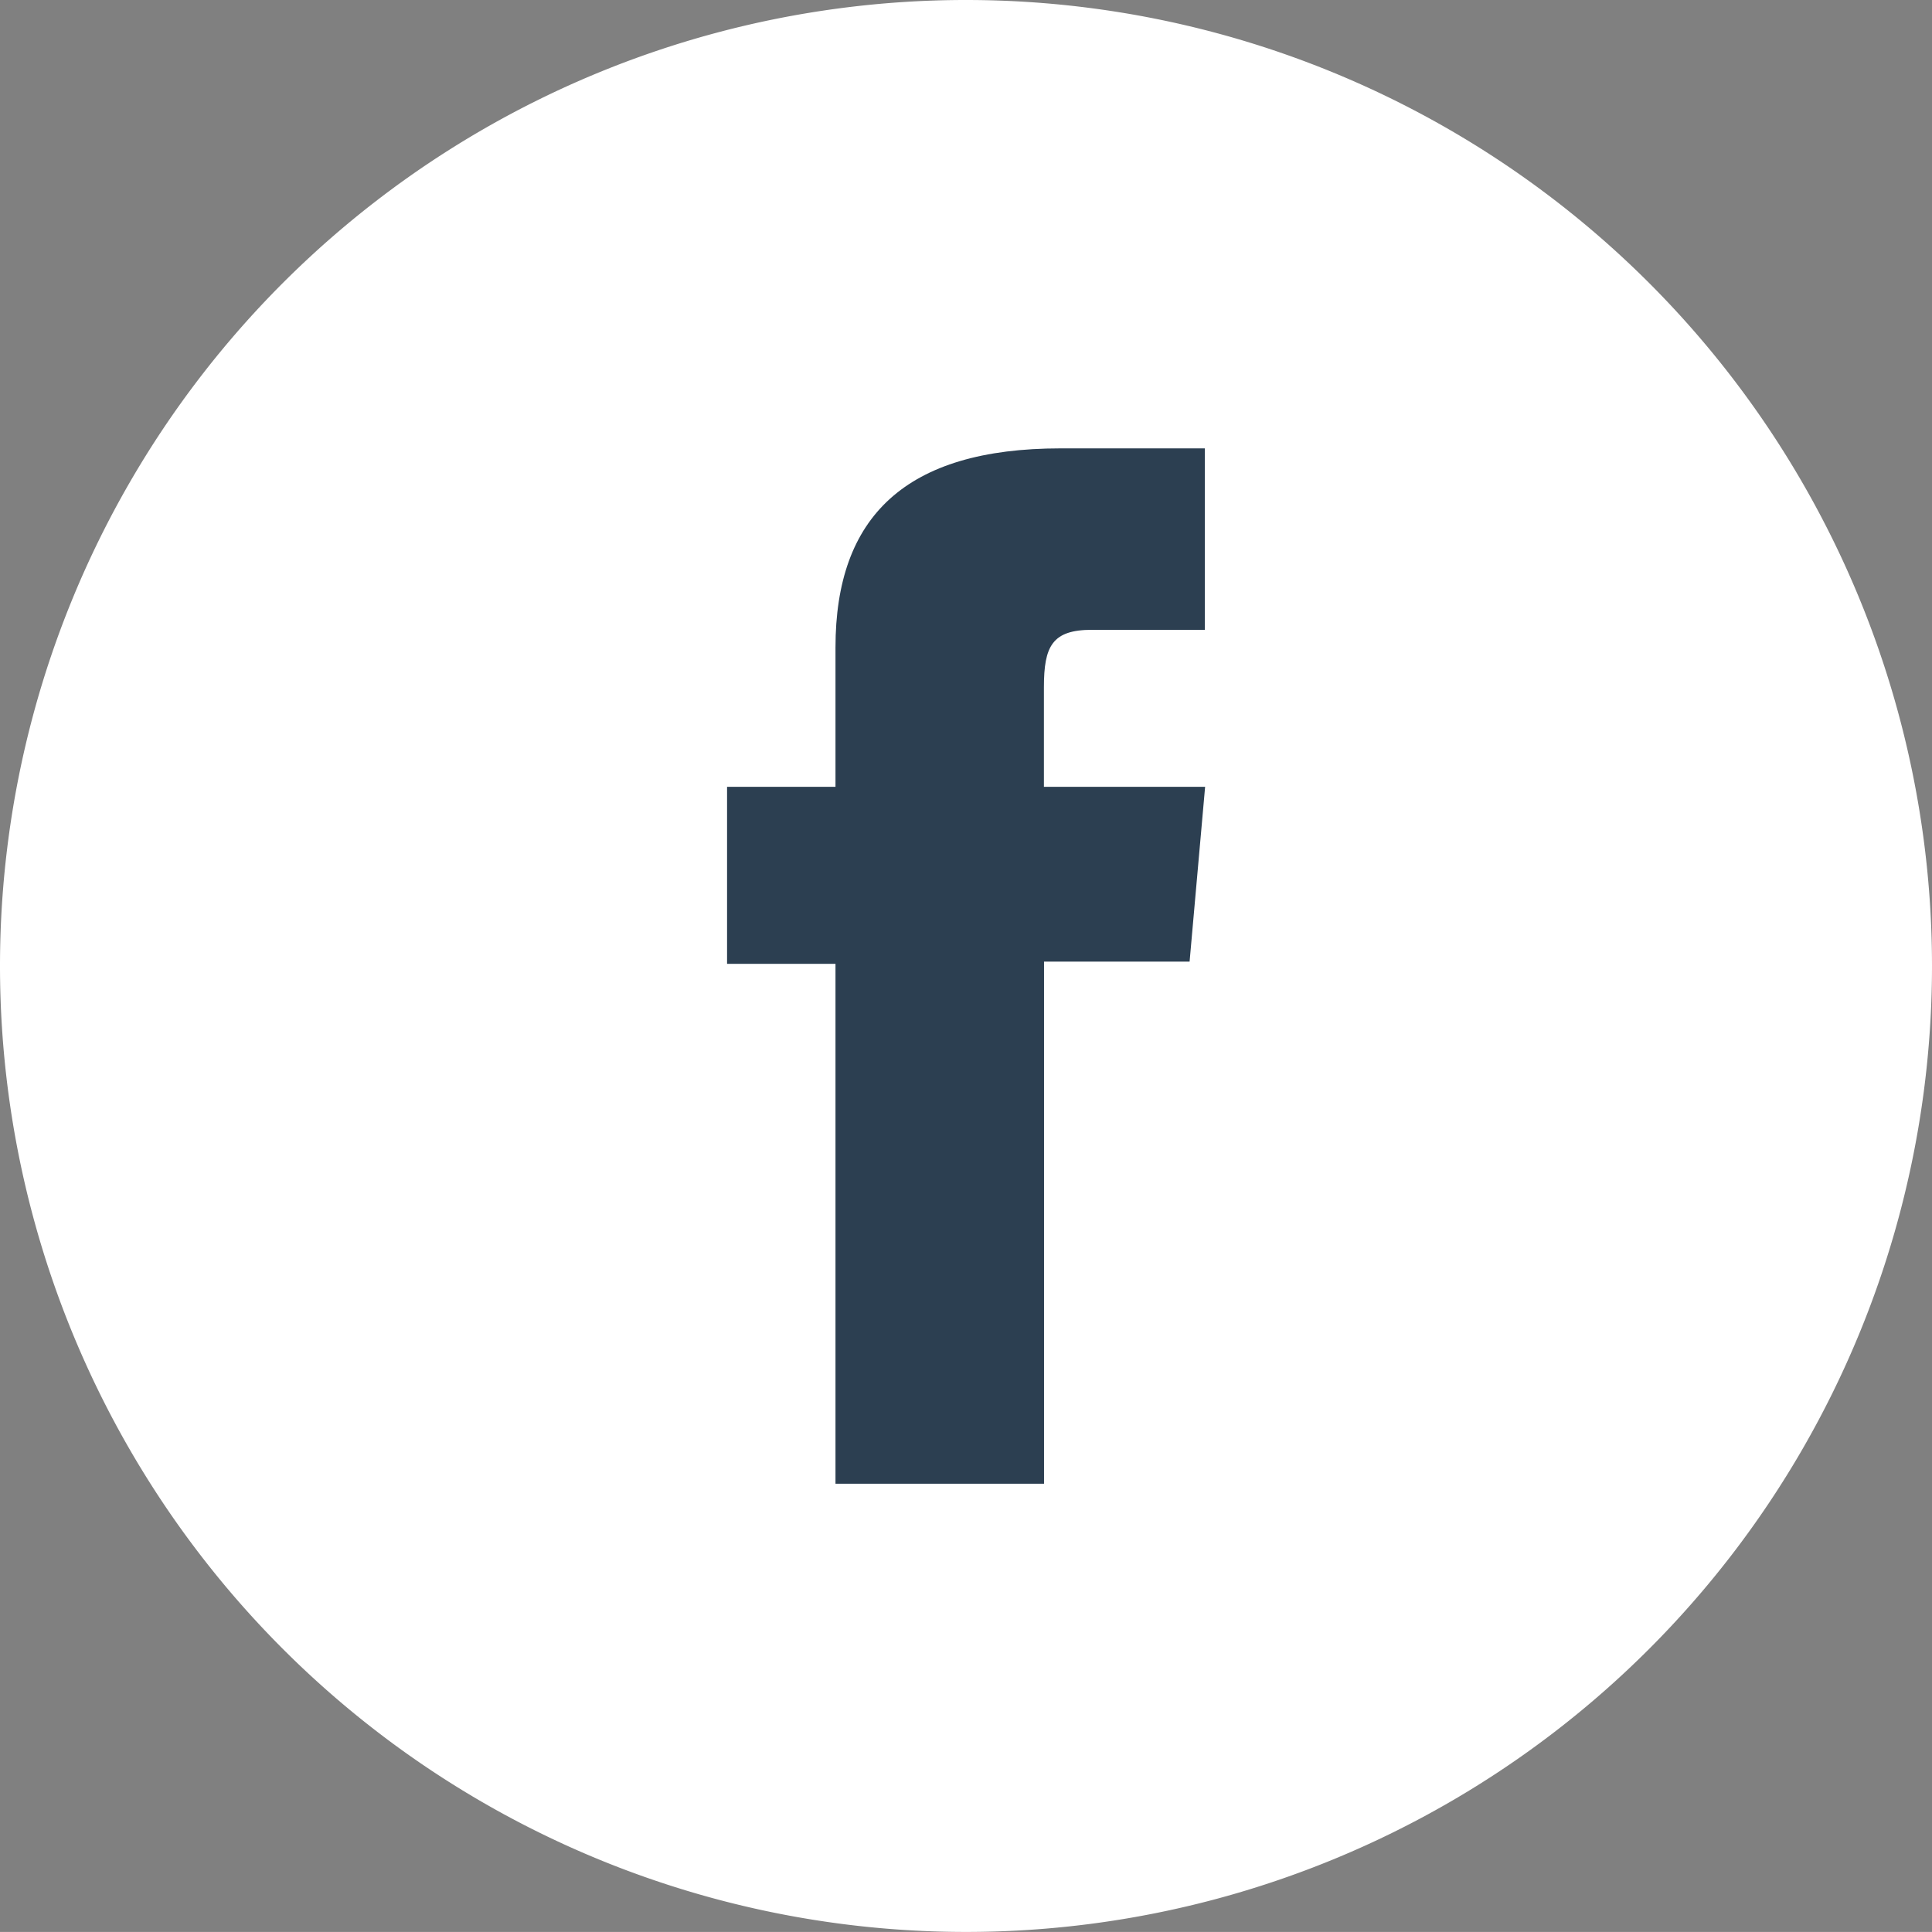<svg xmlns="http://www.w3.org/2000/svg" width="32.36" height="32.359" viewBox="0 0 32.36 32.359">
  <rect x="0" y="0" width="32.36" height="32.359" fill="#808080" stroke="none"/>
  <g id="Group_254" data-name="Group 254" transform="translate(-1425.553 -9022.925)">
    <path id="Path_351" data-name="Path 351" d="M242.948,171.825h0a16.18,16.18,0,0,1-16.18-16.18h0a16.179,16.179,0,0,1,16.18-16.179h0a16.18,16.18,0,0,1,16.18,16.179h0A16.18,16.18,0,0,1,242.948,171.825Z" transform="translate(1198.785 8883.459)" fill="#ffffff"/>
    <path id="Path_352" data-name="Path 352" d="M246.069,167.589h3.493v-8.745H252l.26-2.928h-2.7v-1.667c0-.691.139-.963.806-.963h1.89v-3.039H249.84c-2.6,0-3.771,1.145-3.771,3.335v2.334h-1.816v2.965h1.816Z" transform="translate(1193.478 8880.188)" fill="#2c3f51"/>
  </g>
</svg>
